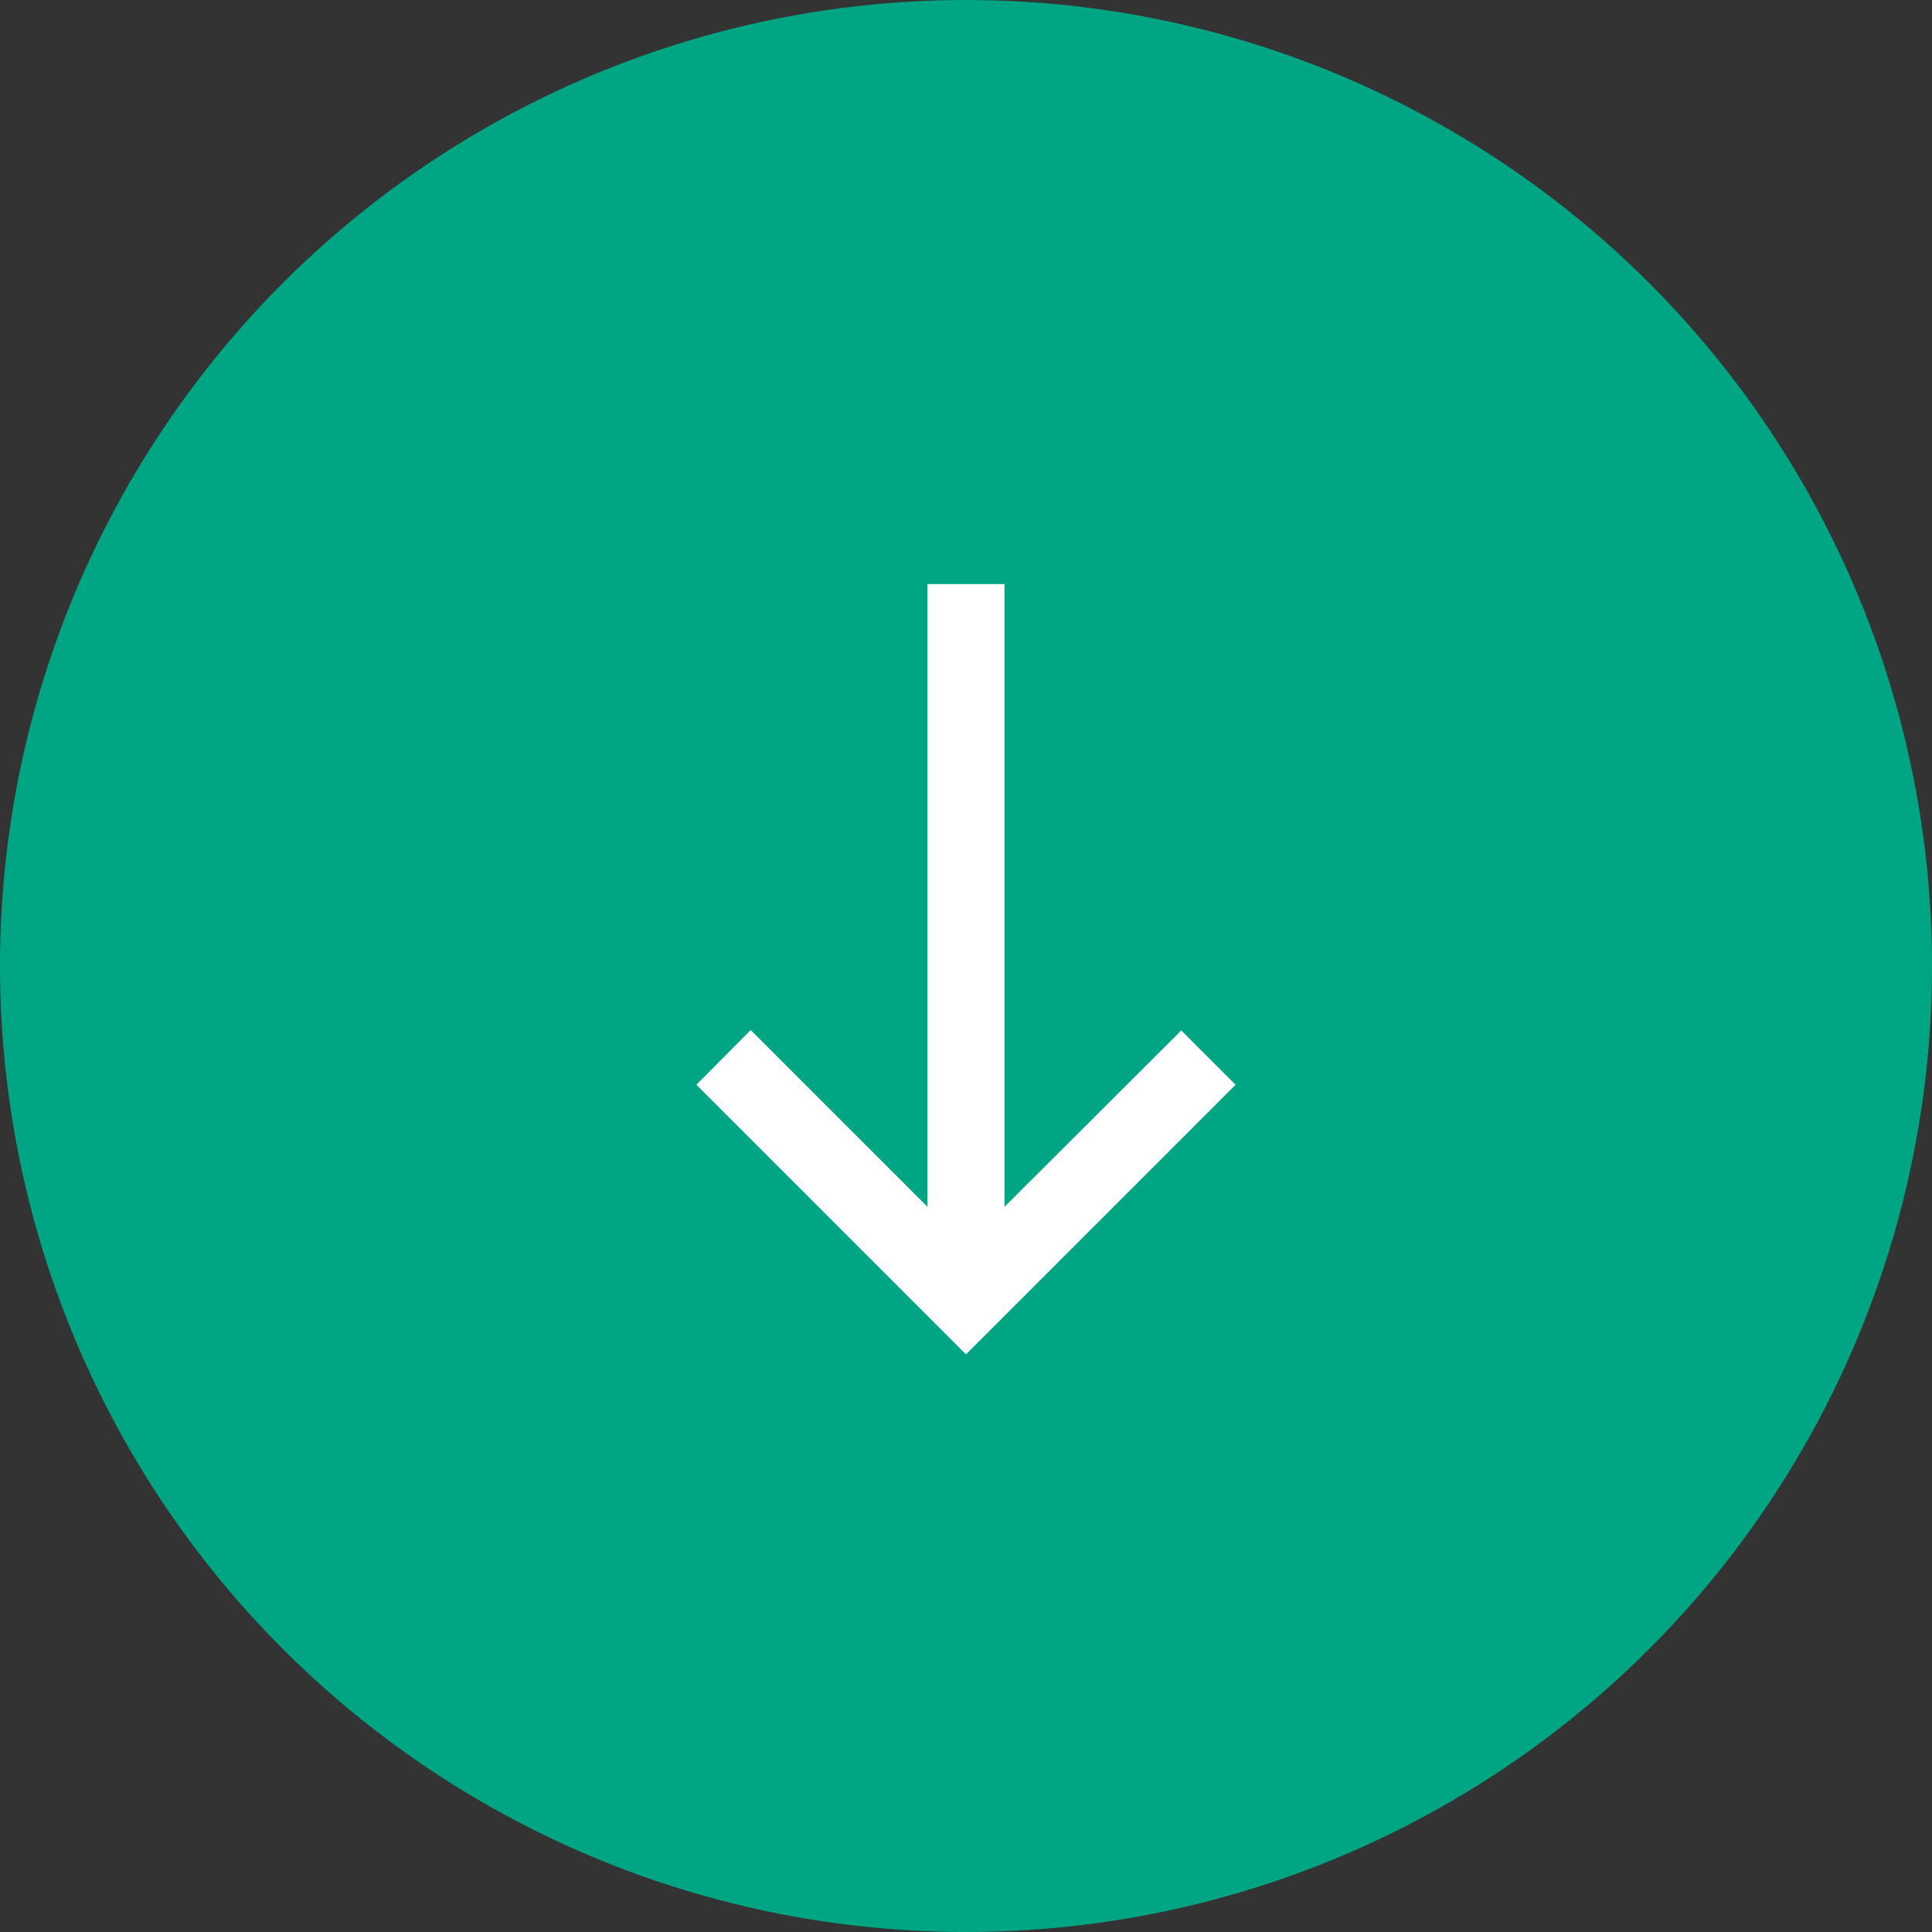<svg xmlns="http://www.w3.org/2000/svg" xmlns:xlink="http://www.w3.org/1999/xlink" width="86px" height="86px" viewBox="0 0 86 86"><rect x="0" y="0" width="86" height="86" fill="#333333" stroke="none"/><title>Group 12</title><g id="UI-2.0" stroke="none" stroke-width="1" fill="none" fill-rule="evenodd"><g id="Desktop-BH-GGG" transform="translate(-1019, -6658)"><g id="Group-4-Copy" transform="translate(857, 6658)"><g id="Group-12" transform="translate(162, 0)"><circle id="Oval" fill="#00A683" cx="43" cy="43" r="43"></circle><polygon id="Path" fill="#FFFFFF" fill-rule="nonzero" points="55 48.286 52.583 45.869 44.714 53.72 44.714 26 41.286 26 41.286 53.72 33.417 45.851 31 48.286 43 60.286"></polygon></g></g></g></g></svg>